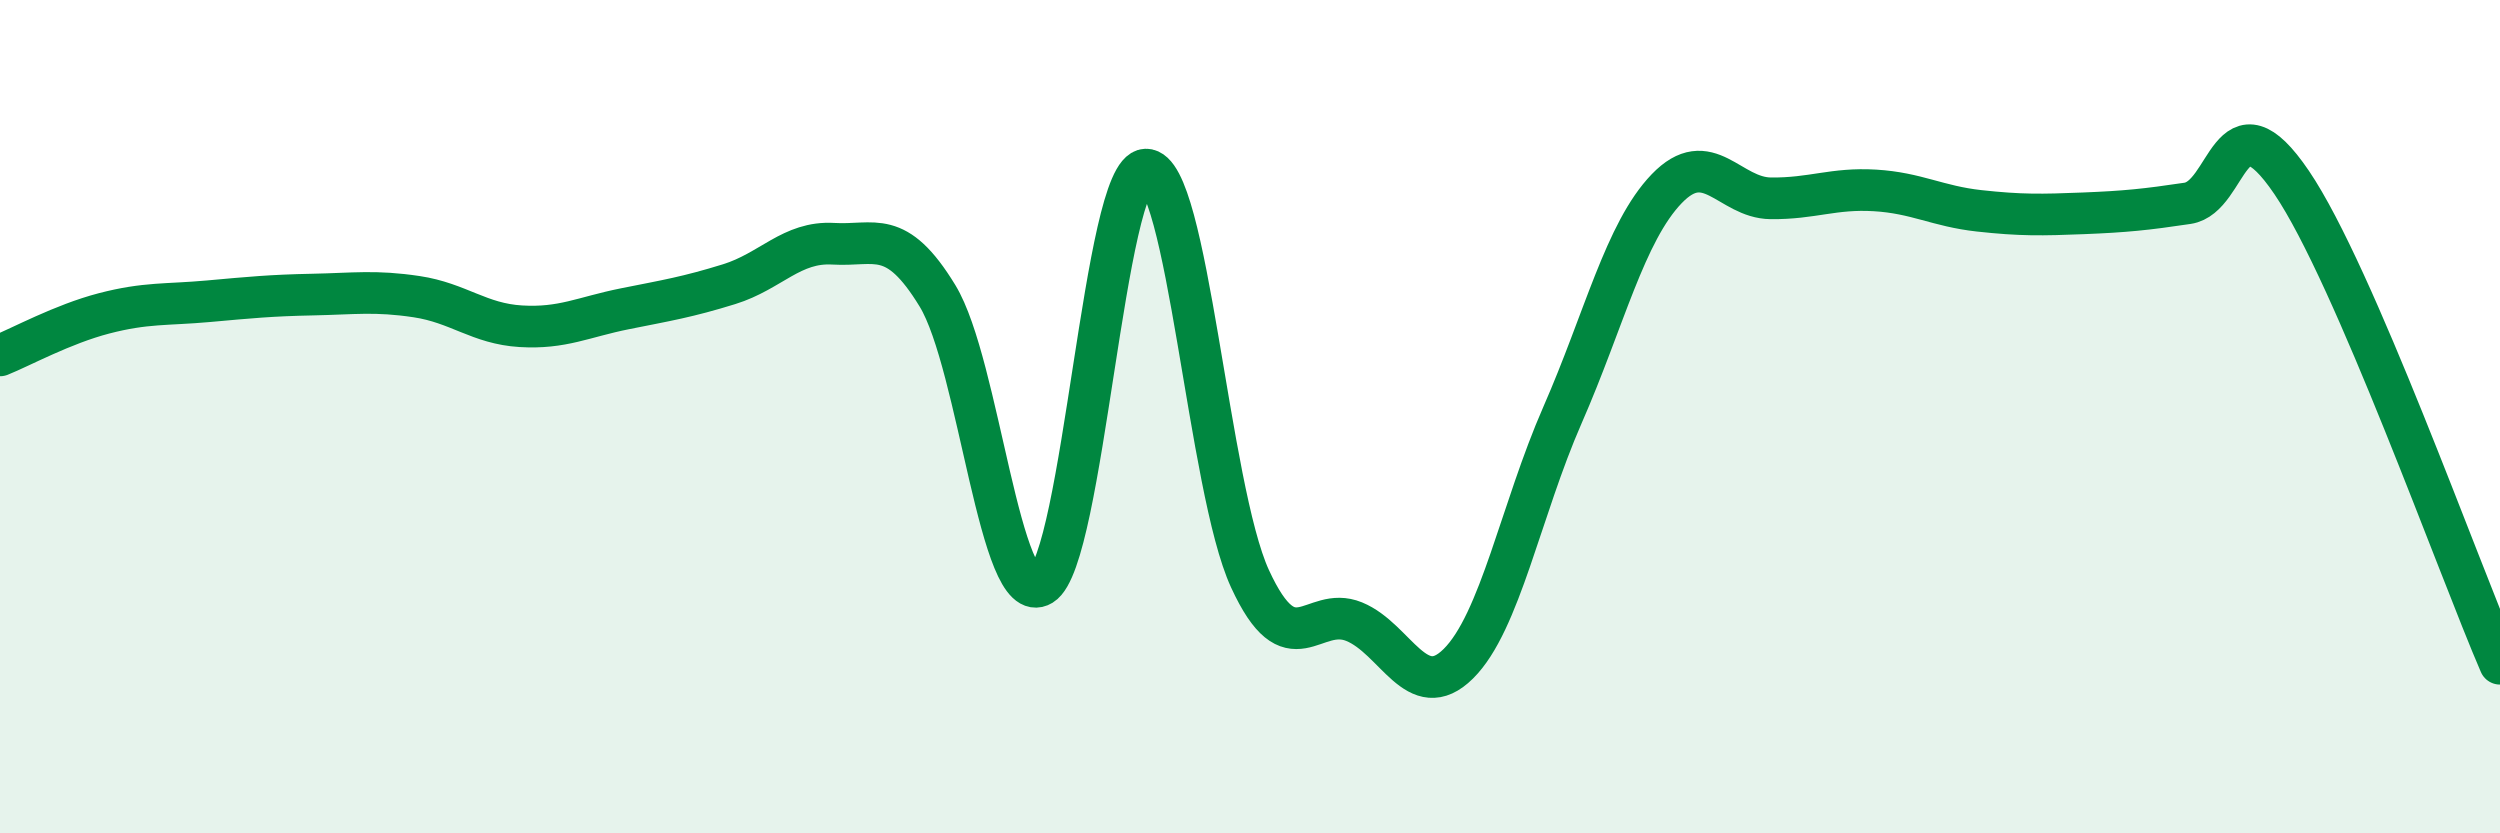 
    <svg width="60" height="20" viewBox="0 0 60 20" xmlns="http://www.w3.org/2000/svg">
      <path
        d="M 0,8.53 C 0.5,8.33 1.5,7.78 2.5,7.52 C 3.5,7.26 4,7.32 5,7.23 C 6,7.14 6.5,7.09 7.5,7.07 C 8.5,7.05 9,6.97 10,7.12 C 11,7.27 11.5,7.77 12.5,7.83 C 13.5,7.89 14,7.61 15,7.41 C 16,7.21 16.5,7.13 17.5,6.82 C 18.5,6.51 19,5.79 20,5.85 C 21,5.91 21.5,5.46 22.5,7.1 C 23.5,8.74 24,14.65 25,14.04 C 26,13.43 26.5,4.1 27.5,4.07 C 28.5,4.04 29,11.72 30,13.89 C 31,16.06 31.5,14.51 32.5,14.92 C 33.5,15.33 34,16.92 35,15.93 C 36,14.94 36.5,12.24 37.5,9.96 C 38.5,7.68 39,5.57 40,4.53 C 41,3.49 41.5,4.75 42.5,4.76 C 43.5,4.77 44,4.51 45,4.57 C 46,4.63 46.5,4.95 47.5,5.06 C 48.5,5.17 49,5.16 50,5.12 C 51,5.08 51.5,5.03 52.5,4.88 C 53.5,4.73 53.5,2.17 55,4.38 C 56.5,6.59 59,13.62 60,15.93L60 20L0 20Z"
        fill="#008740"
        opacity="0.1"
        stroke-linecap="round"
        stroke-linejoin="round"
      />
      <path
        d="M 0,8.53 C 0.5,8.33 1.5,7.78 2.5,7.52 C 3.5,7.26 4,7.32 5,7.23 C 6,7.14 6.5,7.09 7.5,7.07 C 8.5,7.05 9,6.97 10,7.12 C 11,7.27 11.5,7.77 12.5,7.83 C 13.5,7.89 14,7.61 15,7.41 C 16,7.21 16.5,7.13 17.5,6.82 C 18.5,6.51 19,5.79 20,5.85 C 21,5.91 21.5,5.46 22.5,7.1 C 23.5,8.74 24,14.65 25,14.04 C 26,13.43 26.5,4.1 27.5,4.07 C 28.5,4.04 29,11.72 30,13.89 C 31,16.06 31.5,14.51 32.5,14.92 C 33.5,15.33 34,16.92 35,15.93 C 36,14.94 36.5,12.24 37.5,9.96 C 38.5,7.68 39,5.57 40,4.53 C 41,3.49 41.5,4.75 42.5,4.76 C 43.5,4.77 44,4.51 45,4.57 C 46,4.63 46.5,4.95 47.5,5.06 C 48.5,5.17 49,5.16 50,5.12 C 51,5.08 51.5,5.03 52.5,4.88 C 53.5,4.73 53.5,2.17 55,4.38 C 56.5,6.59 59,13.62 60,15.93"
        stroke="#008740"
        stroke-width="1"
        fill="none"
        stroke-linecap="round"
        stroke-linejoin="round"
      />
    </svg>
  